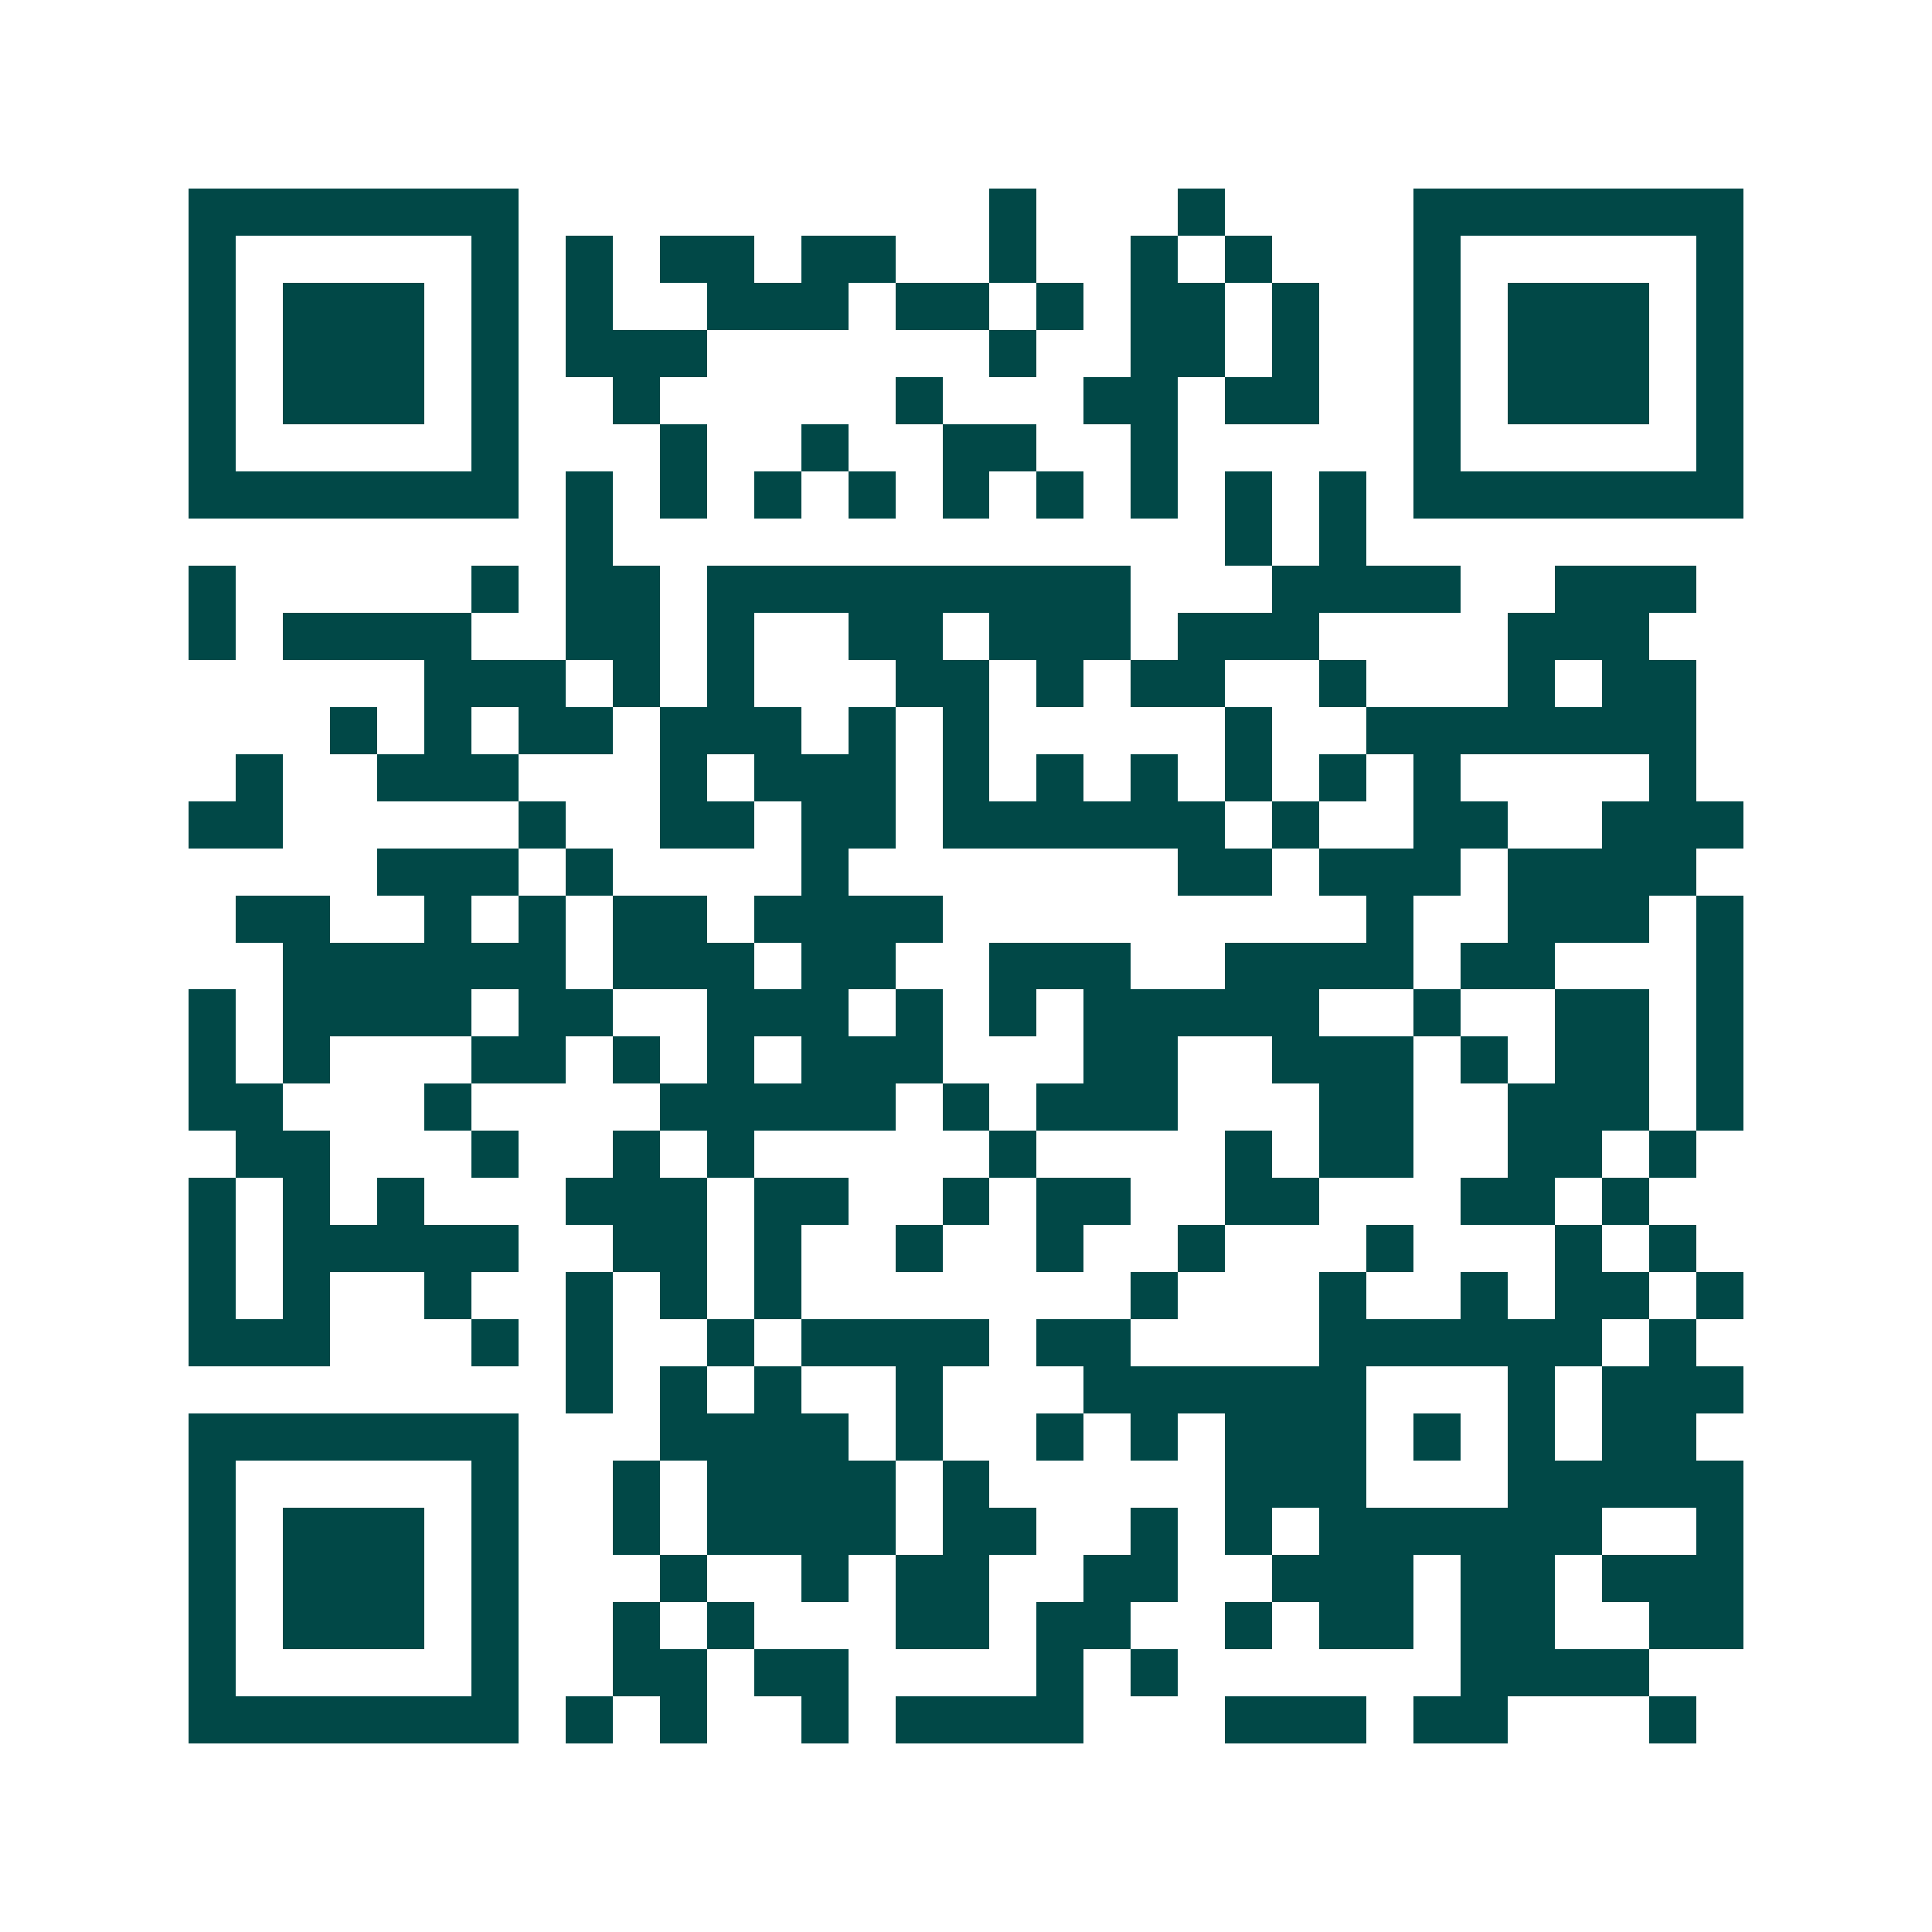 <svg xmlns="http://www.w3.org/2000/svg" width="200" height="200" viewBox="0 0 41 41" shape-rendering="crispEdges"><path fill="#ffffff" d="M0 0h41v41H0z"/><path stroke="#014847" d="M4 4.5h7m10 0h1m3 0h1m4 0h7M4 5.5h1m5 0h1m1 0h1m1 0h2m1 0h2m2 0h1m2 0h1m1 0h1m3 0h1m5 0h1M4 6.5h1m1 0h3m1 0h1m1 0h1m2 0h3m1 0h2m1 0h1m1 0h2m1 0h1m2 0h1m1 0h3m1 0h1M4 7.5h1m1 0h3m1 0h1m1 0h3m6 0h1m2 0h2m1 0h1m2 0h1m1 0h3m1 0h1M4 8.5h1m1 0h3m1 0h1m2 0h1m5 0h1m3 0h2m1 0h2m2 0h1m1 0h3m1 0h1M4 9.5h1m5 0h1m3 0h1m2 0h1m2 0h2m2 0h1m5 0h1m5 0h1M4 10.5h7m1 0h1m1 0h1m1 0h1m1 0h1m1 0h1m1 0h1m1 0h1m1 0h1m1 0h1m1 0h7M12 11.5h1m13 0h1m1 0h1M4 12.5h1m5 0h1m1 0h2m1 0h9m3 0h4m2 0h3M4 13.5h1m1 0h4m2 0h2m1 0h1m2 0h2m1 0h3m1 0h3m4 0h3M9 14.5h3m1 0h1m1 0h1m3 0h2m1 0h1m1 0h2m2 0h1m3 0h1m1 0h2M7 15.5h1m1 0h1m1 0h2m1 0h3m1 0h1m1 0h1m5 0h1m2 0h7M5 16.5h1m2 0h3m3 0h1m1 0h3m1 0h1m1 0h1m1 0h1m1 0h1m1 0h1m1 0h1m4 0h1M4 17.5h2m5 0h1m2 0h2m1 0h2m1 0h6m1 0h1m2 0h2m2 0h3M8 18.5h3m1 0h1m4 0h1m7 0h2m1 0h3m1 0h4M5 19.5h2m2 0h1m1 0h1m1 0h2m1 0h4m9 0h1m2 0h3m1 0h1M6 20.5h6m1 0h3m1 0h2m2 0h3m2 0h4m1 0h2m3 0h1M4 21.5h1m1 0h4m1 0h2m2 0h3m1 0h1m1 0h1m1 0h5m2 0h1m2 0h2m1 0h1M4 22.5h1m1 0h1m3 0h2m1 0h1m1 0h1m1 0h3m3 0h2m2 0h3m1 0h1m1 0h2m1 0h1M4 23.5h2m3 0h1m4 0h5m1 0h1m1 0h3m3 0h2m2 0h3m1 0h1M5 24.5h2m3 0h1m2 0h1m1 0h1m5 0h1m4 0h1m1 0h2m2 0h2m1 0h1M4 25.5h1m1 0h1m1 0h1m3 0h3m1 0h2m2 0h1m1 0h2m2 0h2m3 0h2m1 0h1M4 26.5h1m1 0h5m2 0h2m1 0h1m2 0h1m2 0h1m2 0h1m3 0h1m3 0h1m1 0h1M4 27.5h1m1 0h1m2 0h1m2 0h1m1 0h1m1 0h1m7 0h1m3 0h1m2 0h1m1 0h2m1 0h1M4 28.5h3m3 0h1m1 0h1m2 0h1m1 0h4m1 0h2m4 0h6m1 0h1M12 29.5h1m1 0h1m1 0h1m2 0h1m3 0h6m3 0h1m1 0h3M4 30.5h7m3 0h4m1 0h1m2 0h1m1 0h1m1 0h3m1 0h1m1 0h1m1 0h2M4 31.5h1m5 0h1m2 0h1m1 0h4m1 0h1m5 0h3m3 0h5M4 32.5h1m1 0h3m1 0h1m2 0h1m1 0h4m1 0h2m2 0h1m1 0h1m1 0h6m2 0h1M4 33.5h1m1 0h3m1 0h1m3 0h1m2 0h1m1 0h2m2 0h2m2 0h3m1 0h2m1 0h3M4 34.5h1m1 0h3m1 0h1m2 0h1m1 0h1m3 0h2m1 0h2m2 0h1m1 0h2m1 0h2m2 0h2M4 35.5h1m5 0h1m2 0h2m1 0h2m4 0h1m1 0h1m6 0h4M4 36.5h7m1 0h1m1 0h1m2 0h1m1 0h4m3 0h3m1 0h2m3 0h1"/></svg>
